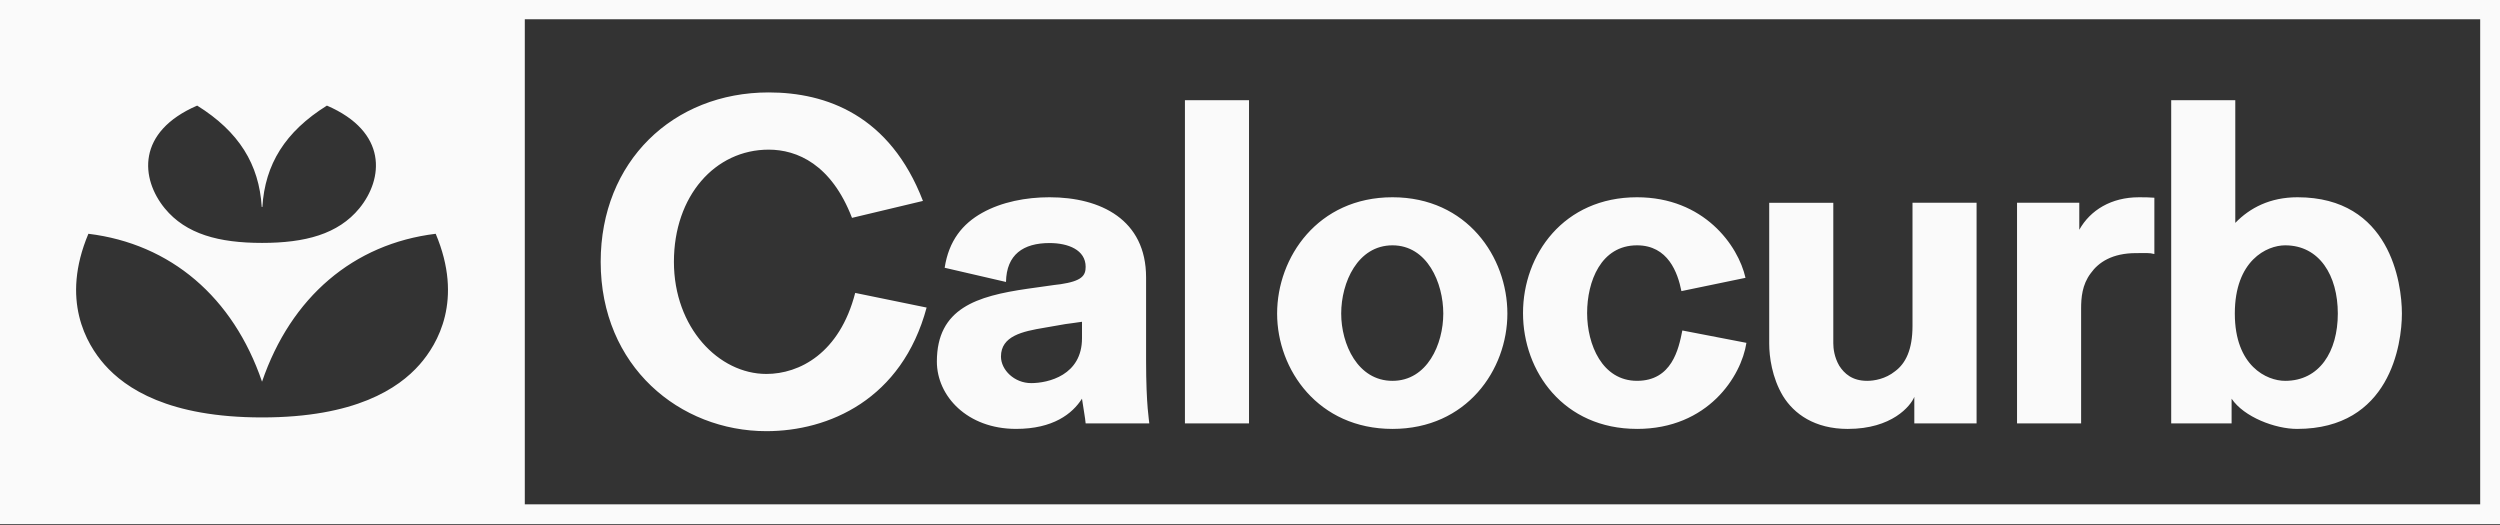 <svg width="1500" height="315" viewBox="0 0 1500 315" fill="none" xmlns="http://www.w3.org/2000/svg">
<rect x="0" y="0" width="1500" height="315" fill="#333333" stroke="none"/>
<g clip-path="url(#clip0_3157_5)">
<path d="M360.41 157.087C360.41 96.937 403.81 55.457 461.21 55.457C495.82 55.457 534 69.187 553.77 120.557L511.2 130.717C498.84 98.577 478.24 89.787 461.21 89.787C429.07 89.787 404.35 117.527 404.35 157.077C404.35 196.627 431.27 224.367 459.83 224.367C479.61 224.367 503.78 212.007 513.12 175.747L555.97 184.537C541.14 239.747 497.19 258.697 459.84 258.697C407.93 258.697 360.41 219.967 360.41 157.067V157.087ZM651.39 160.107C651.39 149.947 640.95 145.827 629.69 145.827C614.03 145.827 603.87 152.697 603.6 169.177L566.8 160.657C569.27 144.457 577.51 134.287 589.32 127.697C601.13 121.107 615.69 118.357 629.69 118.357C660.45 118.357 687.65 131.817 687.65 166.427V216.137C687.65 243.877 689.57 252.667 689.57 254.037H651.39C651.39 252.387 649.19 239.757 649.19 239.207C643.42 248.267 631.89 257.337 609.64 257.337C580.25 257.337 562.12 237.557 562.12 216.957C562.12 184.817 586.29 177.677 616.23 173.287C616.78 173.287 635.18 170.537 636.28 170.537C649.19 168.617 651.39 165.317 651.39 160.097V160.107ZM649.19 193.067L647.27 193.337L643.42 193.887L639.3 194.437L626.67 196.637C613.49 198.837 600.58 201.577 600.58 213.937C600.58 221.907 608.55 229.867 618.71 229.867C628.87 229.867 649.2 225.197 649.2 202.947V193.057L649.19 193.067ZM749.41 60.127H710.96V254.047H749.41V60.127ZM766.27 188.127C766.27 154.347 790.72 118.357 835.49 118.357C880.26 118.357 904.43 154.337 904.43 188.127C904.43 221.917 879.98 257.347 835.49 257.347C791 257.347 766.27 221.917 766.27 188.127ZM804.72 188.127C804.72 206.527 814.61 228.507 835.48 228.507C856.35 228.507 865.97 206.537 865.97 188.127C865.97 169.717 856.36 147.197 835.48 147.197C814.6 147.197 804.72 169.447 804.72 188.127ZM982.2 257.347C1024.77 257.347 1044.82 225.757 1047.85 205.707L1009.4 198.287C1007.2 209.547 1003.08 228.497 982.21 228.497C961.34 228.497 952.27 206.797 952.27 187.847C952.27 168.897 960.51 147.197 982.21 147.197C1000.89 147.197 1006.66 163.677 1008.85 174.667L1047.3 166.697C1042.91 147.197 1022.31 118.357 982.2 118.357C938.25 118.357 913.81 152.687 913.81 187.847C913.81 223.007 938.25 257.337 982.2 257.337V257.347ZM1108.76 257.347C1135.13 257.347 1146.39 243.617 1148.59 238.117V254.047H1185.95V121.657H1147.5V195.547C1147.5 209.827 1143.38 218.067 1137.06 222.737C1131.29 227.407 1124.43 228.507 1120.31 228.507C1111.25 228.507 1106.58 224.117 1103.55 219.447C1100.53 214.227 1099.98 209.007 1099.98 205.987V121.667H1061.53V206.267C1061.53 213.957 1063.18 226.587 1069.77 237.577C1076.36 248.287 1088.72 257.357 1108.77 257.357L1108.76 257.347ZM1248.67 185.107C1248.67 178.787 1249.22 170.827 1254.44 163.957C1259.11 157.367 1267.35 151.867 1281.63 151.867C1287.4 151.867 1289.6 151.597 1292.62 152.417V118.637C1289.6 118.367 1286.58 118.367 1283.28 118.367C1266.8 118.367 1254.17 126.057 1247.57 137.867V121.657H1210.22V254.047H1248.67V185.107ZM1338.97 254.047H1302.72V60.127H1341.17V133.737C1349.96 124.677 1362.04 118.357 1378.52 118.357C1434 118.357 1441.14 169.717 1441.14 188.127C1441.14 206.537 1434 257.347 1378.24 257.347C1365.06 257.347 1346.38 250.207 1338.96 239.217V254.047H1338.97ZM1340.89 188.127C1340.89 219.717 1360.12 228.507 1371.1 228.507C1391.7 228.507 1402.69 210.927 1402.69 188.127C1402.69 165.327 1391.7 147.197 1371.1 147.197C1360.11 147.197 1340.89 156.257 1340.89 188.127ZM1500 -0.333V314.527H0V-0.333H1500ZM98.84 124.987C111.6 140.557 131.49 145.747 157.23 145.747C182.97 145.747 202.85 140.557 215.62 124.987C230.11 107.257 232.7 79.147 196.15 63.357C171.04 79.027 159 98.607 157.42 124.187H157.04C155.46 98.597 143.41 79.017 118.3 63.357C81.75 79.147 84.35 107.257 98.84 124.987ZM62.68 218.737C75.34 233.097 101.27 250.457 157.22 250.457C213.17 250.457 239.12 233.097 251.76 218.737C262.69 206.307 278.14 179.927 261.42 140.267C212.1 146.277 174.6 178.217 157.22 229.017C139.86 178.217 102.34 146.277 53.04 140.267C36.32 179.927 51.75 206.307 62.68 218.737ZM1488.11 11.557H314.88V302.617H1488.11V11.557Z" fill="#FAFAFA"></path>
</g>
<defs>
<clipPath id="clip0_3157_5">
<rect width="1500" height="315" fill="white"></rect>
</clipPath>
</defs>
</svg>
